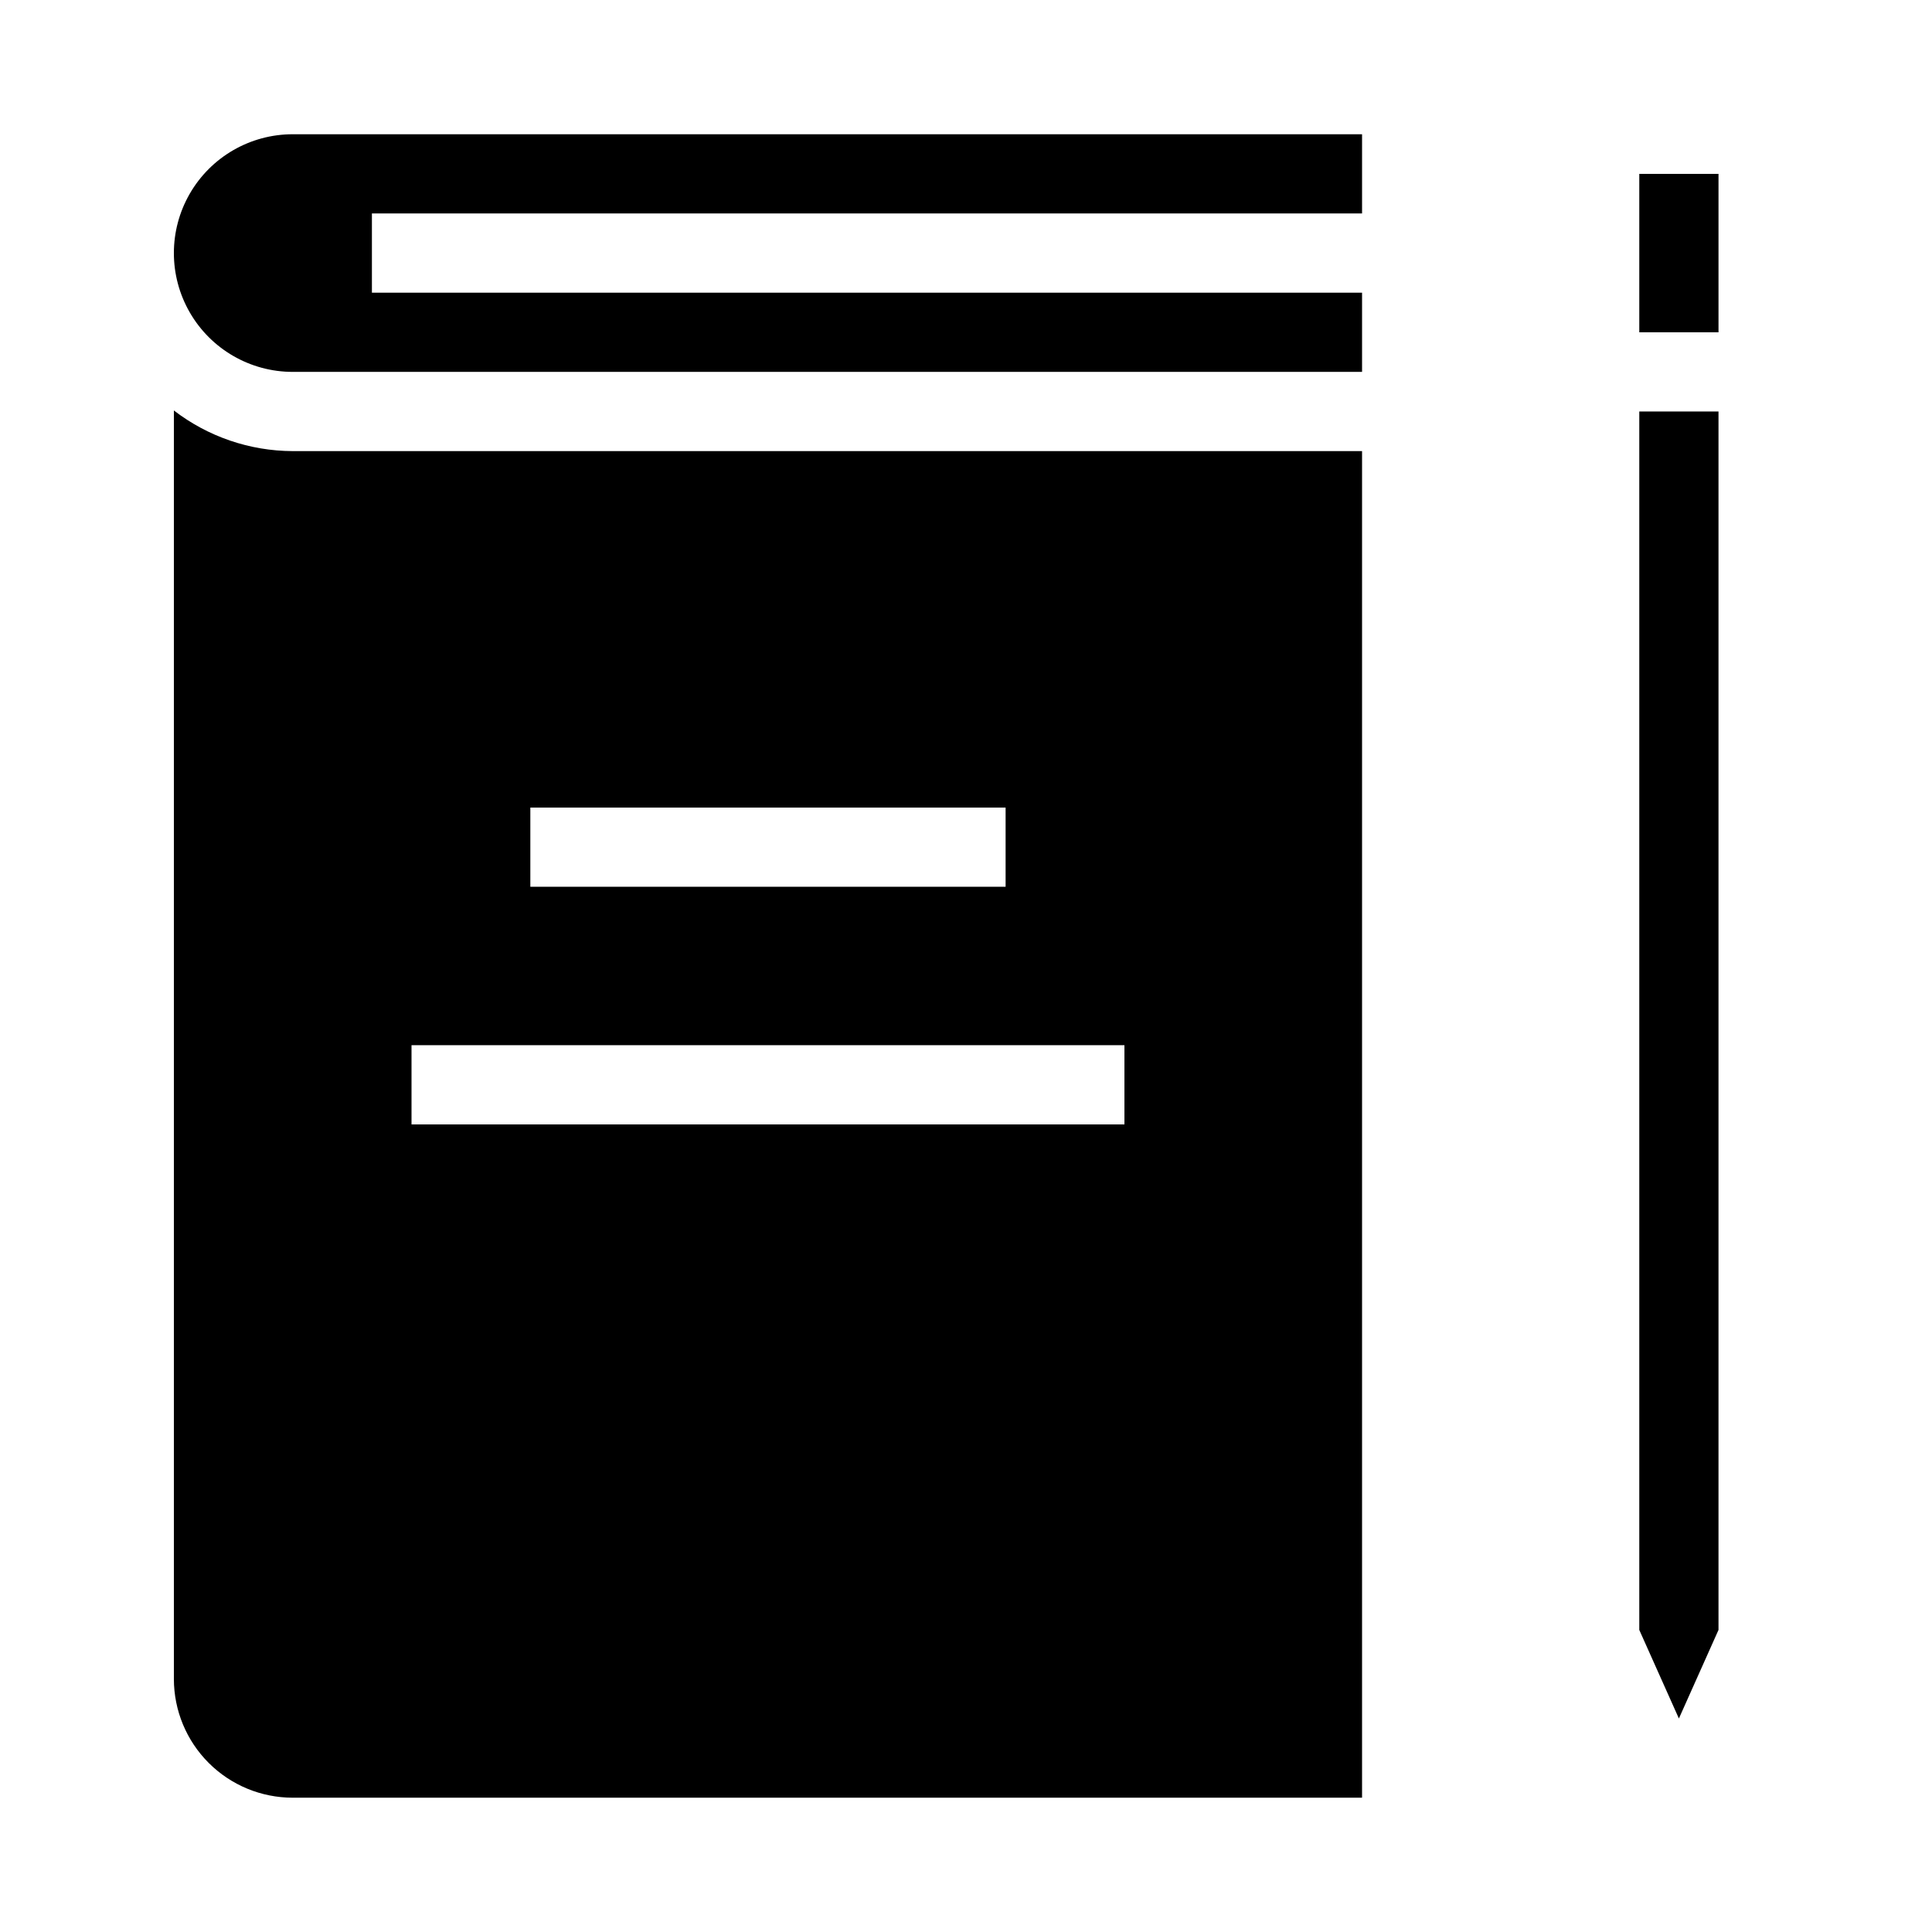<?xml version="1.0" encoding="UTF-8"?>
<!-- Uploaded to: ICON Repo, www.iconrepo.com, Generator: ICON Repo Mixer Tools -->
<svg fill="#000000" width="800px" height="800px" version="1.1" viewBox="144 144 512 512" xmlns="http://www.w3.org/2000/svg">
 <g>
  <path d="m504.96 200.57v-20.992h-283.39c-11.25 0-21.645 6-27.27 15.742-5.625 9.742-5.625 21.746 0 31.488s16.02 15.746 27.27 15.746h283.39v-20.992h-262.4v-20.992z"/>
  <path d="m190.08 252.78v336.14c0 8.352 3.316 16.363 9.223 22.266 5.906 5.906 13.914 9.223 22.266 9.223h283.39v-356.86h-283.39c-11.395-0.039-22.457-3.824-31.488-10.77zm94.465 105.23h125.95v20.992h-125.95zm-31.488 62.977h188.93v20.992h-188.93z"/>
  <path d="m599.42 575.95v-322.9h-20.992v322.9l10.496 23.469z"/>
  <path d="m578.43 190.08h20.992v41.984h-20.992z"/>
 </g>
</svg>
